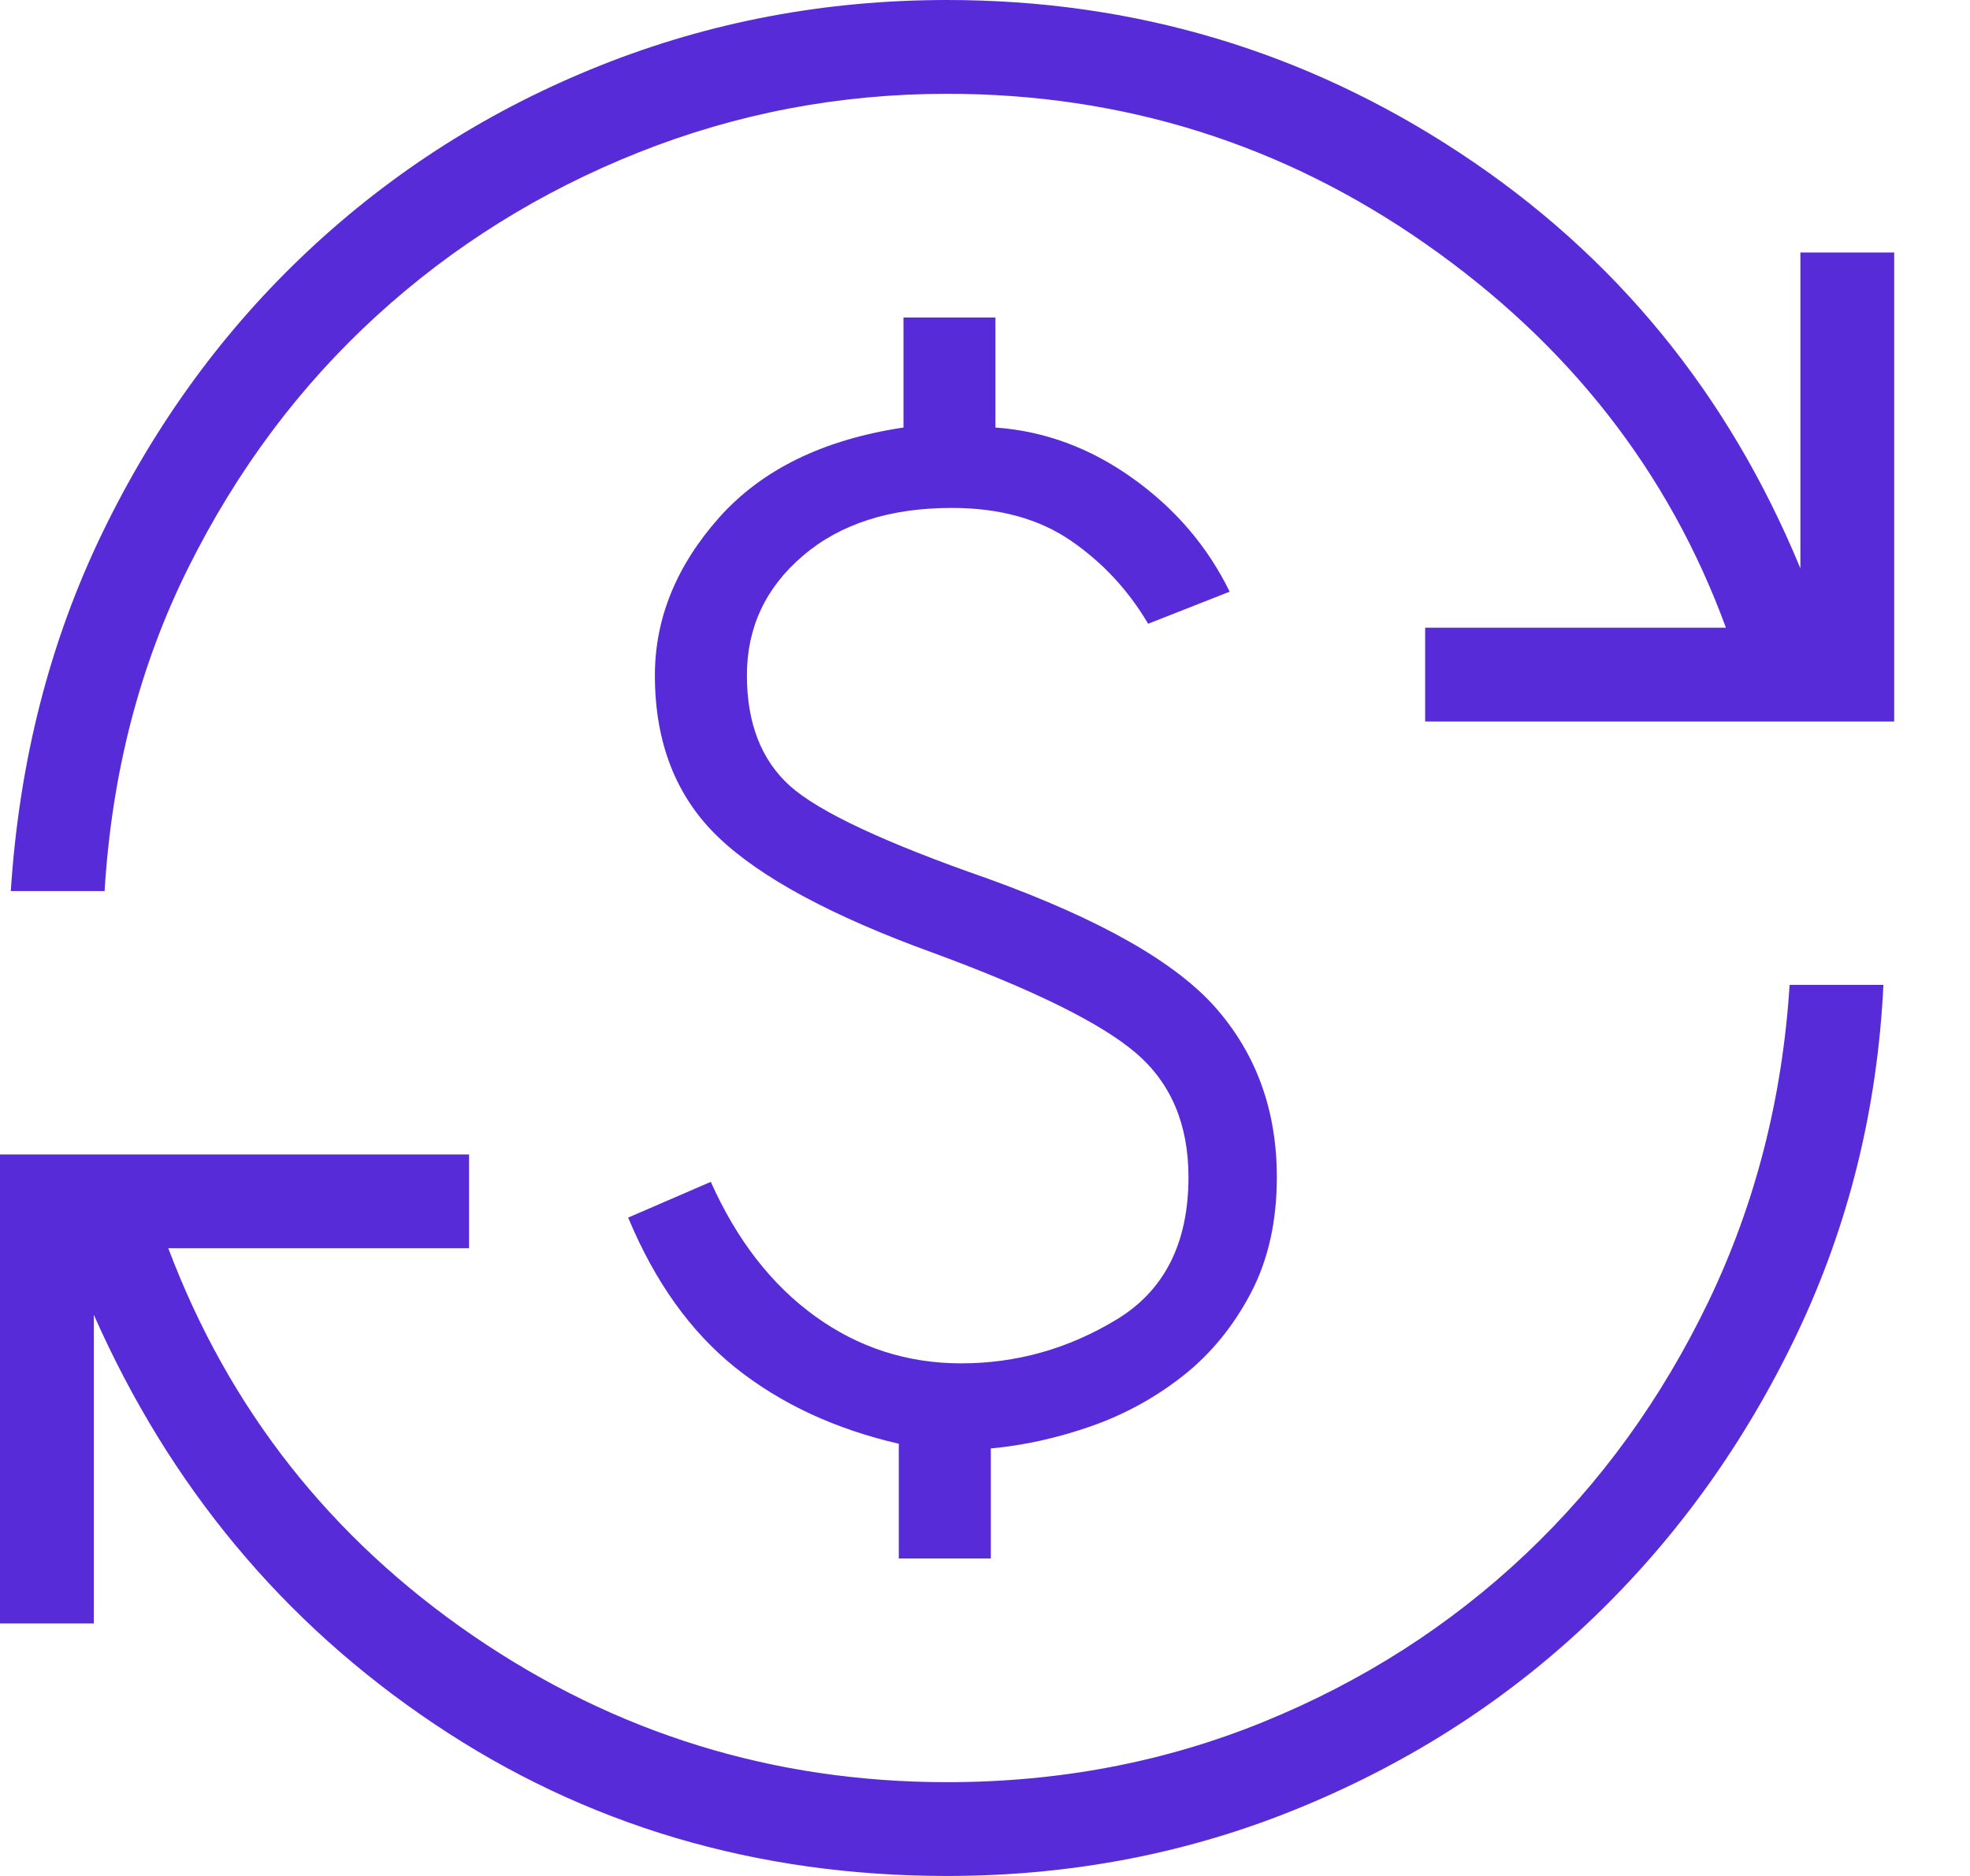 <svg width="21" height="20" viewBox="0 0 21 20" fill="none" xmlns="http://www.w3.org/2000/svg">
<path d="M10.096 20C8.063 20 6.24 19.46 4.629 18.379C3.017 17.298 1.808 15.844 1 14.017V17.308H0V12.308H5V13.308H1.794C2.44 15.021 3.523 16.397 5.043 17.439C6.563 18.48 8.247 19 10.096 19C11.295 19 12.421 18.785 13.474 18.355C14.527 17.925 15.455 17.331 16.257 16.574C17.059 15.817 17.71 14.918 18.211 13.878C18.711 12.838 19 11.711 19.077 10.5H20.077C20.013 11.824 19.706 13.063 19.157 14.217C18.607 15.371 17.887 16.378 16.996 17.237C16.105 18.096 15.067 18.771 13.881 19.262C12.695 19.754 11.433 20 10.096 20ZM9.581 16.615V15.392C8.9 15.235 8.32 14.964 7.841 14.582C7.362 14.199 6.981 13.665 6.696 12.981L7.577 12.6C7.854 13.219 8.224 13.697 8.688 14.032C9.151 14.367 9.671 14.535 10.246 14.535C10.835 14.535 11.386 14.38 11.899 14.07C12.412 13.761 12.669 13.254 12.669 12.55C12.669 11.99 12.484 11.55 12.114 11.231C11.745 10.912 11.022 10.554 9.946 10.158C8.873 9.769 8.111 9.359 7.659 8.927C7.207 8.495 6.981 7.919 6.981 7.2C6.981 6.594 7.209 6.034 7.664 5.52C8.12 5.007 8.776 4.686 9.631 4.558V3.385H10.611V4.558C11.135 4.595 11.623 4.776 12.076 5.1C12.529 5.424 12.873 5.827 13.108 6.308L12.239 6.65C12.028 6.292 11.754 5.997 11.415 5.764C11.077 5.532 10.654 5.415 10.146 5.415C9.486 5.415 8.957 5.585 8.559 5.925C8.161 6.265 7.962 6.69 7.962 7.2C7.962 7.71 8.115 8.103 8.421 8.379C8.728 8.654 9.432 8.985 10.535 9.369C11.735 9.803 12.547 10.266 12.973 10.76C13.399 11.253 13.611 11.85 13.611 12.55C13.611 13.021 13.519 13.433 13.333 13.787C13.147 14.14 12.907 14.434 12.613 14.666C12.318 14.899 11.991 15.079 11.631 15.205C11.271 15.331 10.914 15.41 10.562 15.442V16.615H9.581ZM0.115 9.5C0.205 8.112 0.531 6.837 1.093 5.677C1.655 4.517 2.388 3.513 3.292 2.667C4.196 1.821 5.231 1.165 6.398 0.699C7.565 0.233 8.797 0 10.096 0C12.091 0 13.914 0.544 15.563 1.631C17.213 2.718 18.423 4.194 19.192 6.06V2.692H20.192V7.692H15.192V6.692H18.398C17.79 5.031 16.723 3.667 15.197 2.6C13.671 1.533 11.97 1 10.096 1C8.949 1 7.852 1.209 6.805 1.626C5.758 2.043 4.827 2.624 4.013 3.368C3.198 4.113 2.53 5.005 2.011 6.045C1.491 7.086 1.192 8.237 1.115 9.5H0.115Z" fill="#582BD9"/>
</svg>
